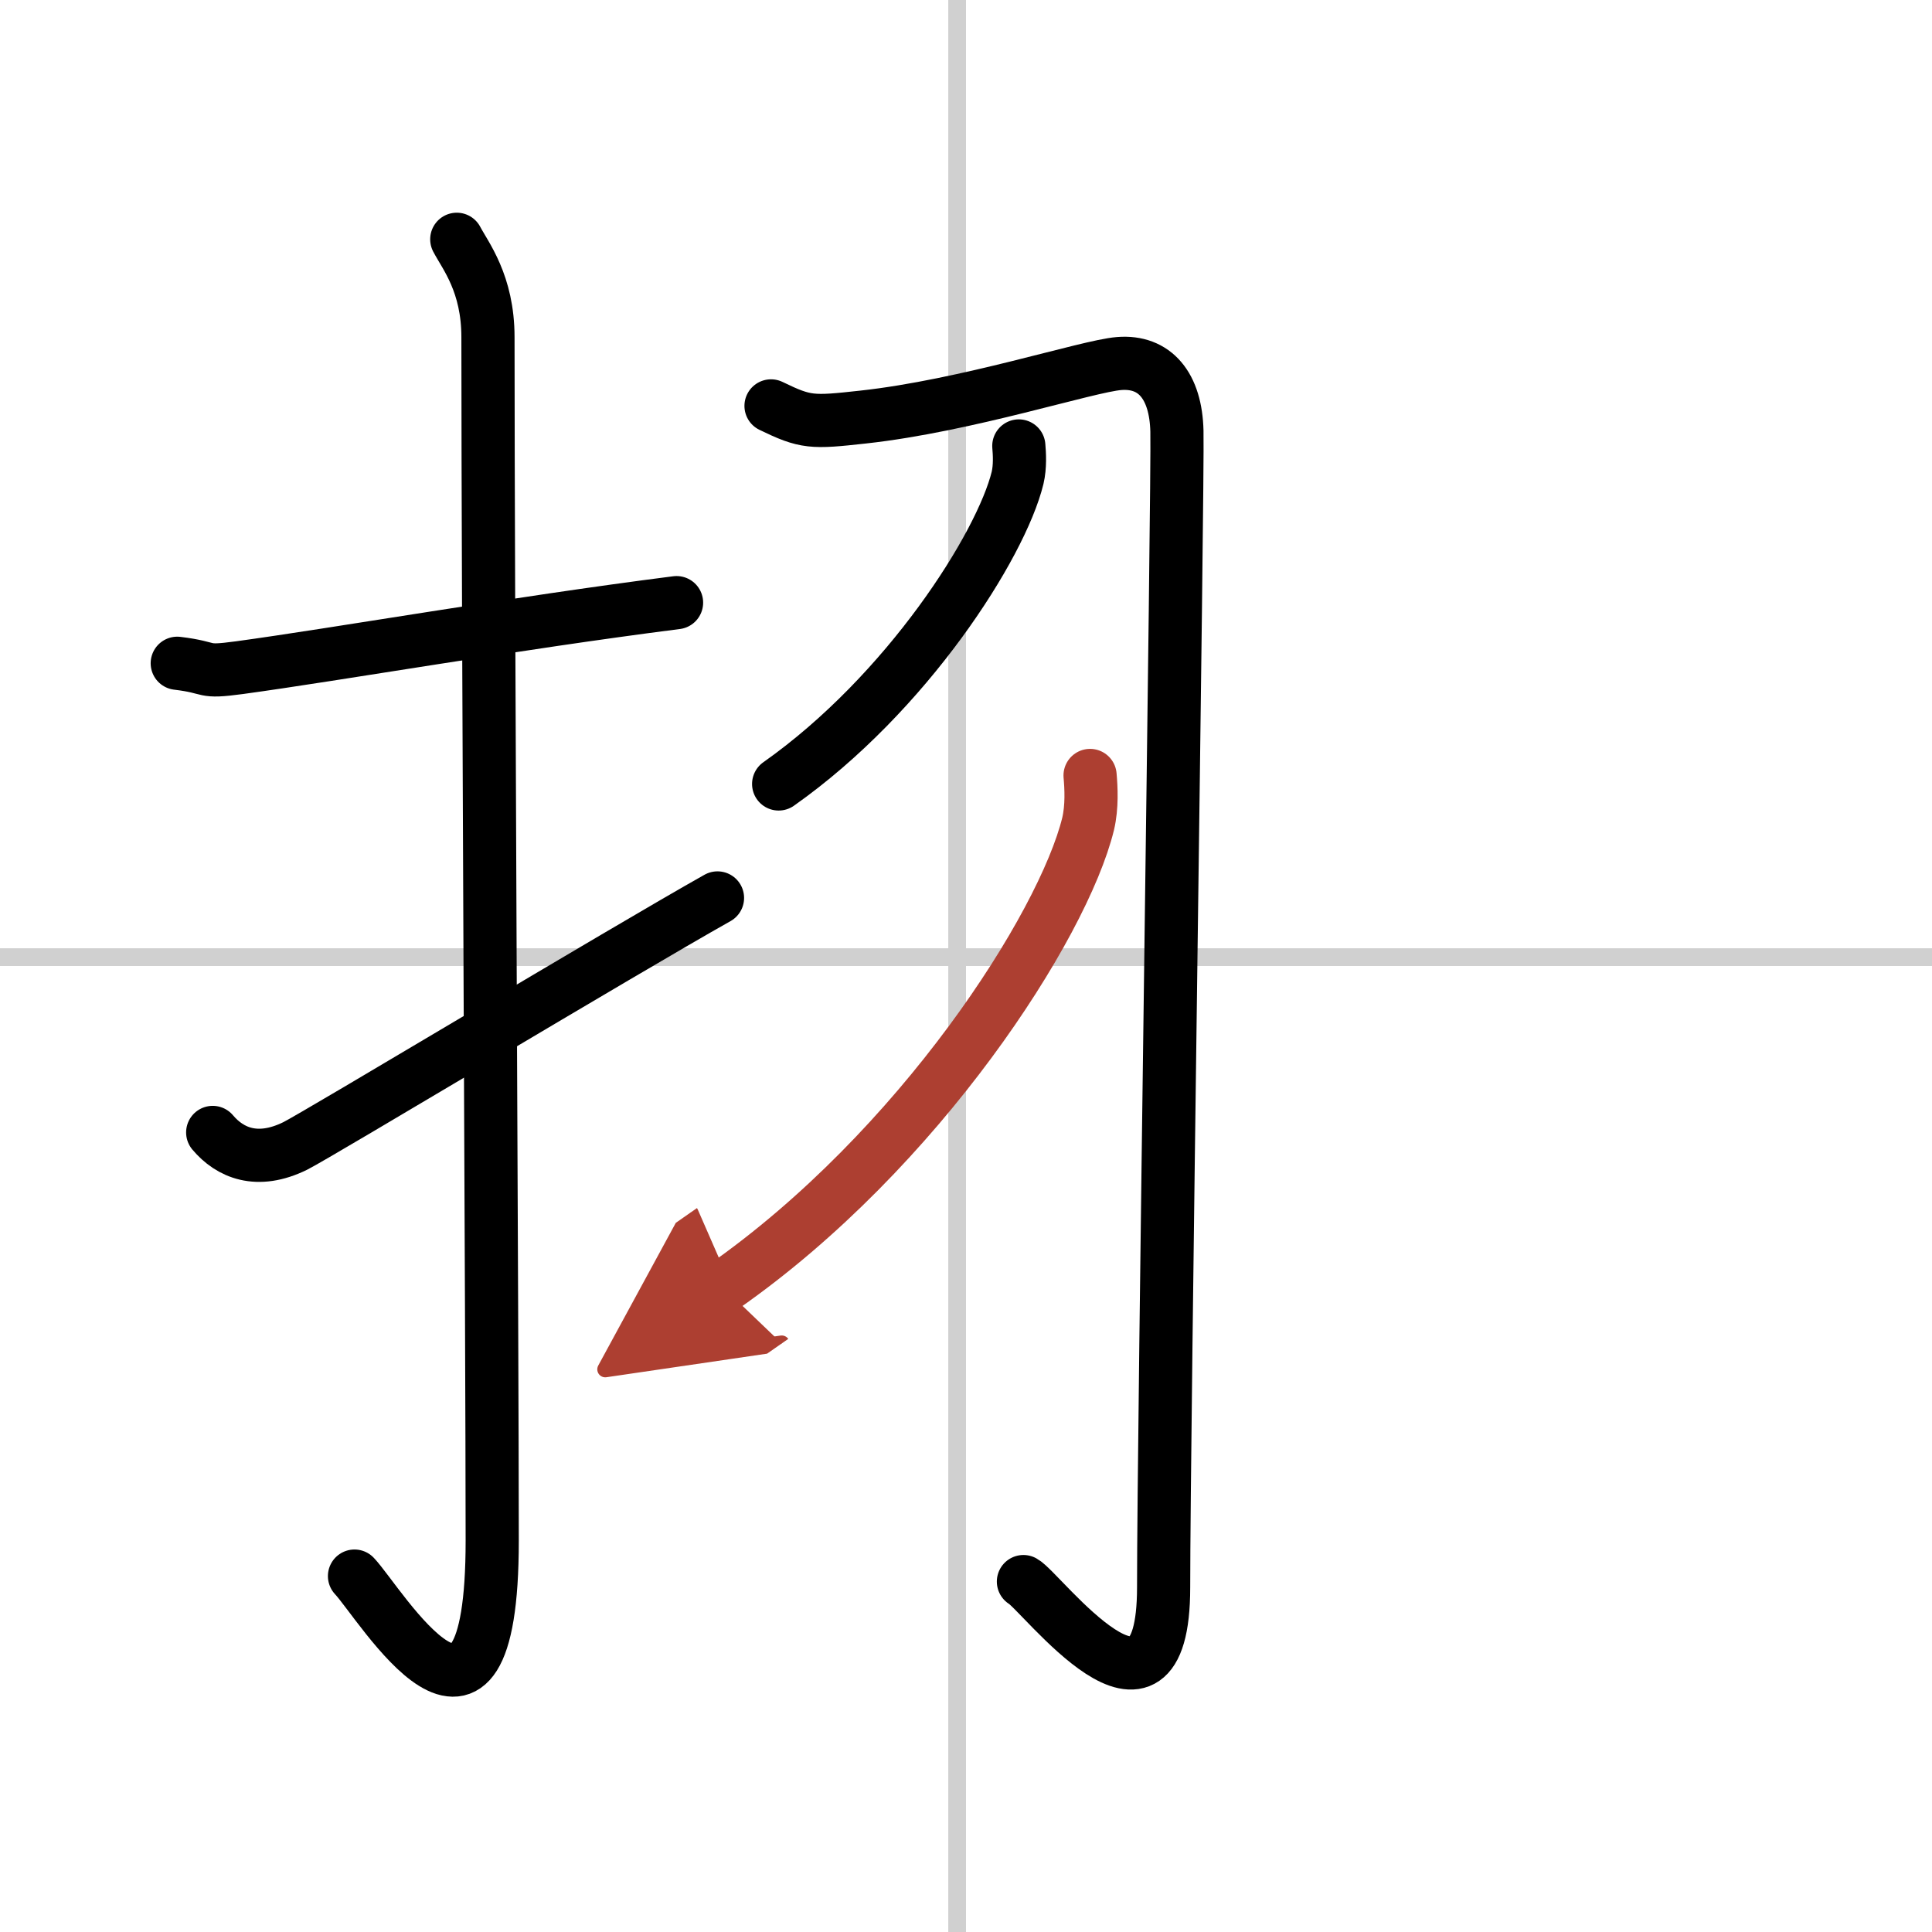<svg width="400" height="400" viewBox="0 0 109 109" xmlns="http://www.w3.org/2000/svg"><defs><marker id="a" markerWidth="4" orient="auto" refX="1" refY="5" viewBox="0 0 10 10"><polyline points="0 0 10 5 0 10 1 5" fill="#ad3f31" stroke="#ad3f31"/></marker></defs><g fill="none" stroke="#000" stroke-linecap="round" stroke-linejoin="round" stroke-width="3"><rect width="100%" height="100%" fill="#fff" stroke="#fff"/><line x1="54" x2="54" y2="109" stroke="#d0d0d0" stroke-width="1"/><line x2="109" y1="54" y2="54" stroke="#d0d0d0" stroke-width="1"/><path d="M10,37.42c2.08,0.25,1.27,0.55,3.5,0.25C19,36.92,29,35.17,38.17,34"/><path d="m25.77 13.5c0.48 0.92 1.76 2.49 1.76 5.52 0 15.23 0.24 56.46 0.24 67.9 0 14.25-6.32 3.53-7.77 2"/><path d="m12 63.89c0.97 1.15 2.51 1.82 4.66 0.76 1.26-0.63 18.47-10.98 23.82-13.99"/><path d="m43.5 22.9c1.96 0.95 2.3 0.95 5.19 0.63 5.86-0.64 12.66-2.88 14.45-3.02 2.02-0.16 3.2 1.26 3.26 3.82 0.07 2.83-0.75 56.21-0.75 65.22 0 9.52-6.9 0.24-7.91-0.32"/><path d="m57.48 25.16c0.04 0.45 0.08 1.16-0.07 1.8-0.93 3.81-6.23 12.16-13.48 17.27"/><path d="m61.5 43.75c0.06 0.68 0.12 1.76-0.11 2.73-1.41 5.76-9.51 18.4-20.6 26.14" marker-end="url(#a)" stroke="#ad3f31"/></g></svg>
